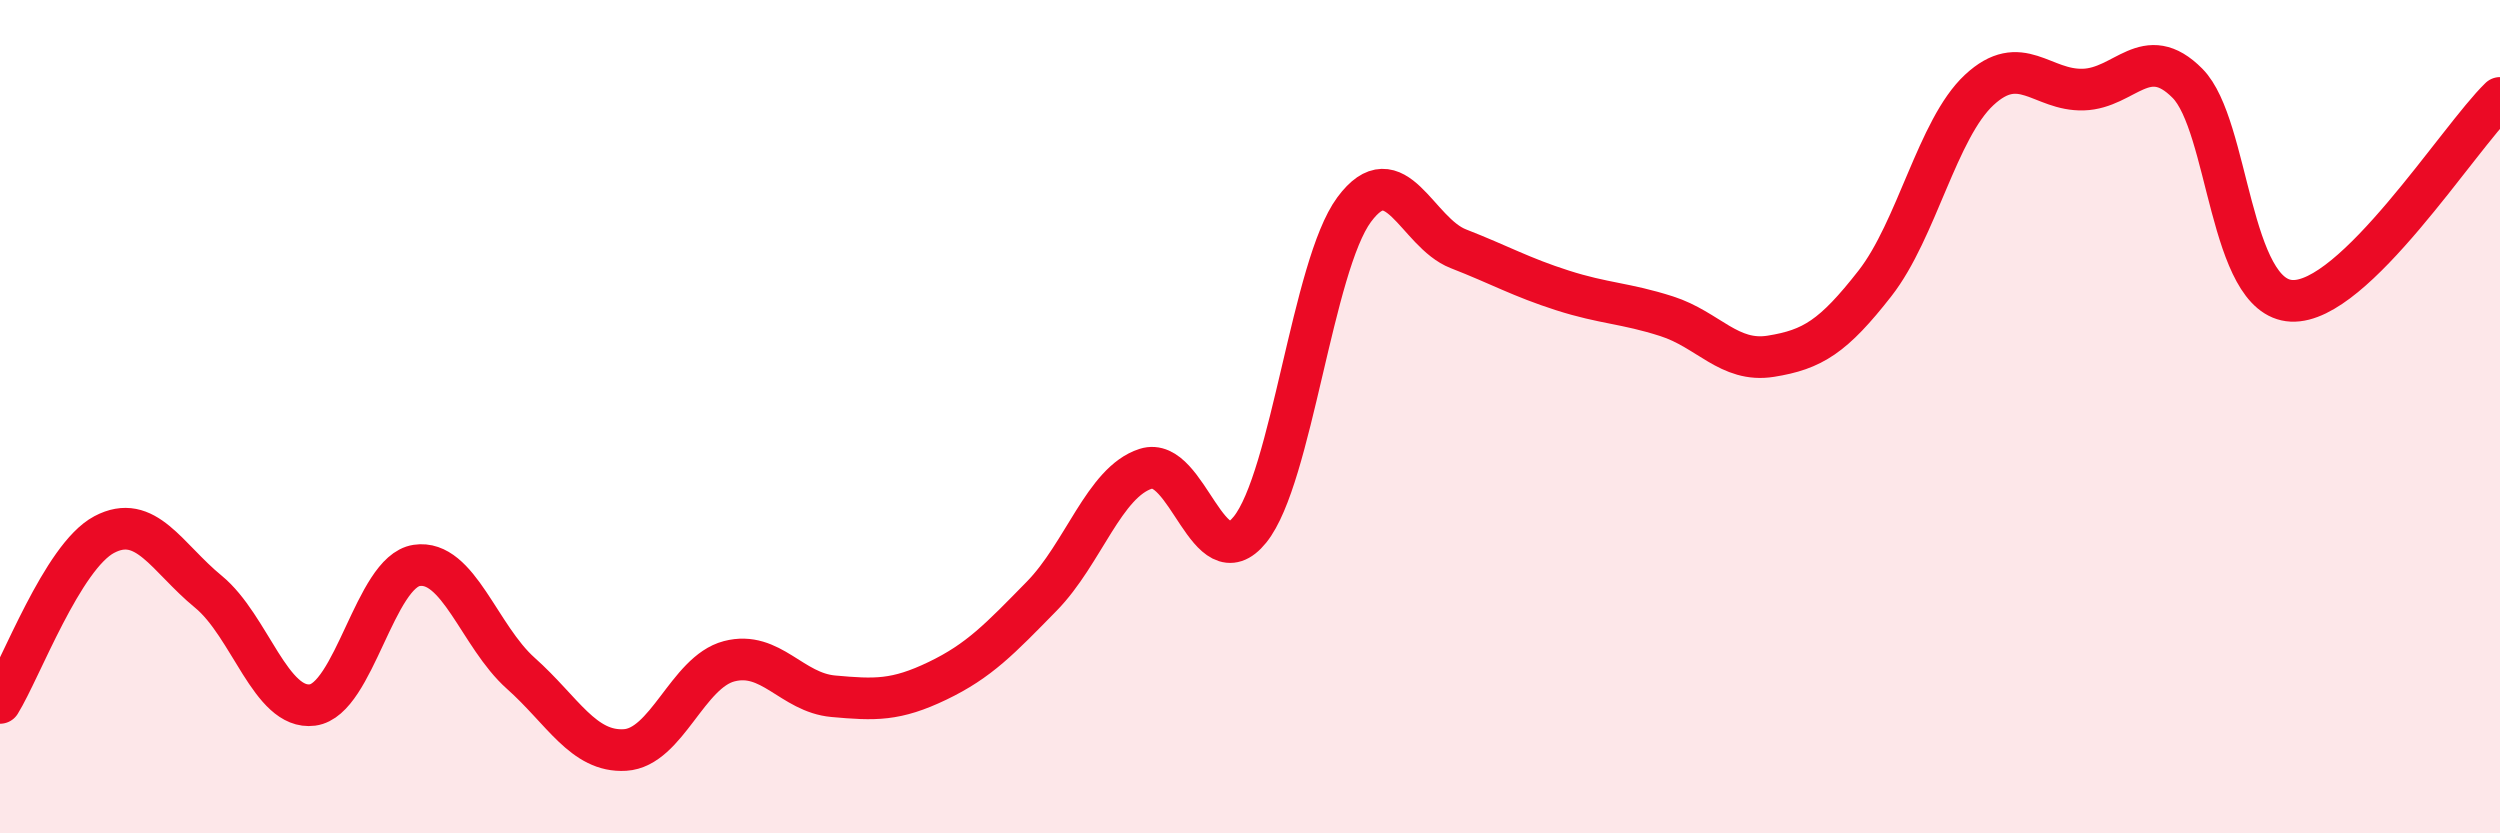 
    <svg width="60" height="20" viewBox="0 0 60 20" xmlns="http://www.w3.org/2000/svg">
      <path
        d="M 0,16.87 C 0.5,16.06 1.5,13.36 2.5,12.83 C 3.5,12.3 4,13.38 5,14.2 C 6,15.02 6.5,17.05 7.5,16.92 C 8.5,16.79 9,13.72 10,13.57 C 11,13.42 11.5,15.27 12.5,16.16 C 13.5,17.05 14,18.06 15,18 C 16,17.94 16.5,16.13 17.5,15.87 C 18.5,15.61 19,16.62 20,16.71 C 21,16.8 21.5,16.82 22.5,16.34 C 23.5,15.86 24,15.33 25,14.31 C 26,13.29 26.5,11.57 27.5,11.25 C 28.5,10.93 29,13.95 30,12.71 C 31,11.47 31.5,6.38 32.5,5.03 C 33.5,3.68 34,5.58 35,5.97 C 36,6.36 36.5,6.65 37.5,6.97 C 38.5,7.29 39,7.27 40,7.59 C 41,7.91 41.5,8.71 42.5,8.55 C 43.5,8.39 44,8.08 45,6.8 C 46,5.52 46.5,3.09 47.5,2.16 C 48.5,1.23 49,2.18 50,2.15 C 51,2.12 51.5,0.99 52.5,2 C 53.5,3.01 53.5,7.15 55,7.22 C 56.5,7.29 59,3.32 60,2.35L60 20L0 20Z"
        fill="#EB0A25"
        opacity="0.1"
        stroke-linecap="round"
        stroke-linejoin="round"
      />
      <path
        d="M 0,16.87 C 0.5,16.06 1.5,13.36 2.5,12.83 C 3.5,12.3 4,13.38 5,14.2 C 6,15.02 6.5,17.05 7.5,16.92 C 8.5,16.79 9,13.72 10,13.57 C 11,13.42 11.5,15.27 12.5,16.16 C 13.5,17.05 14,18.06 15,18 C 16,17.94 16.5,16.13 17.5,15.87 C 18.5,15.61 19,16.62 20,16.71 C 21,16.8 21.5,16.82 22.5,16.34 C 23.5,15.86 24,15.33 25,14.31 C 26,13.29 26.5,11.57 27.5,11.25 C 28.5,10.93 29,13.95 30,12.71 C 31,11.47 31.5,6.38 32.5,5.03 C 33.5,3.68 34,5.58 35,5.97 C 36,6.36 36.5,6.65 37.5,6.97 C 38.5,7.29 39,7.27 40,7.59 C 41,7.91 41.5,8.71 42.5,8.55 C 43.5,8.39 44,8.08 45,6.8 C 46,5.52 46.5,3.09 47.5,2.16 C 48.5,1.23 49,2.18 50,2.15 C 51,2.12 51.5,0.99 52.5,2 C 53.5,3.01 53.5,7.15 55,7.22 C 56.5,7.29 59,3.32 60,2.35"
        stroke="#EB0A25"
        stroke-width="1"
        fill="none"
        stroke-linecap="round"
        stroke-linejoin="round"
      />
    </svg>
  